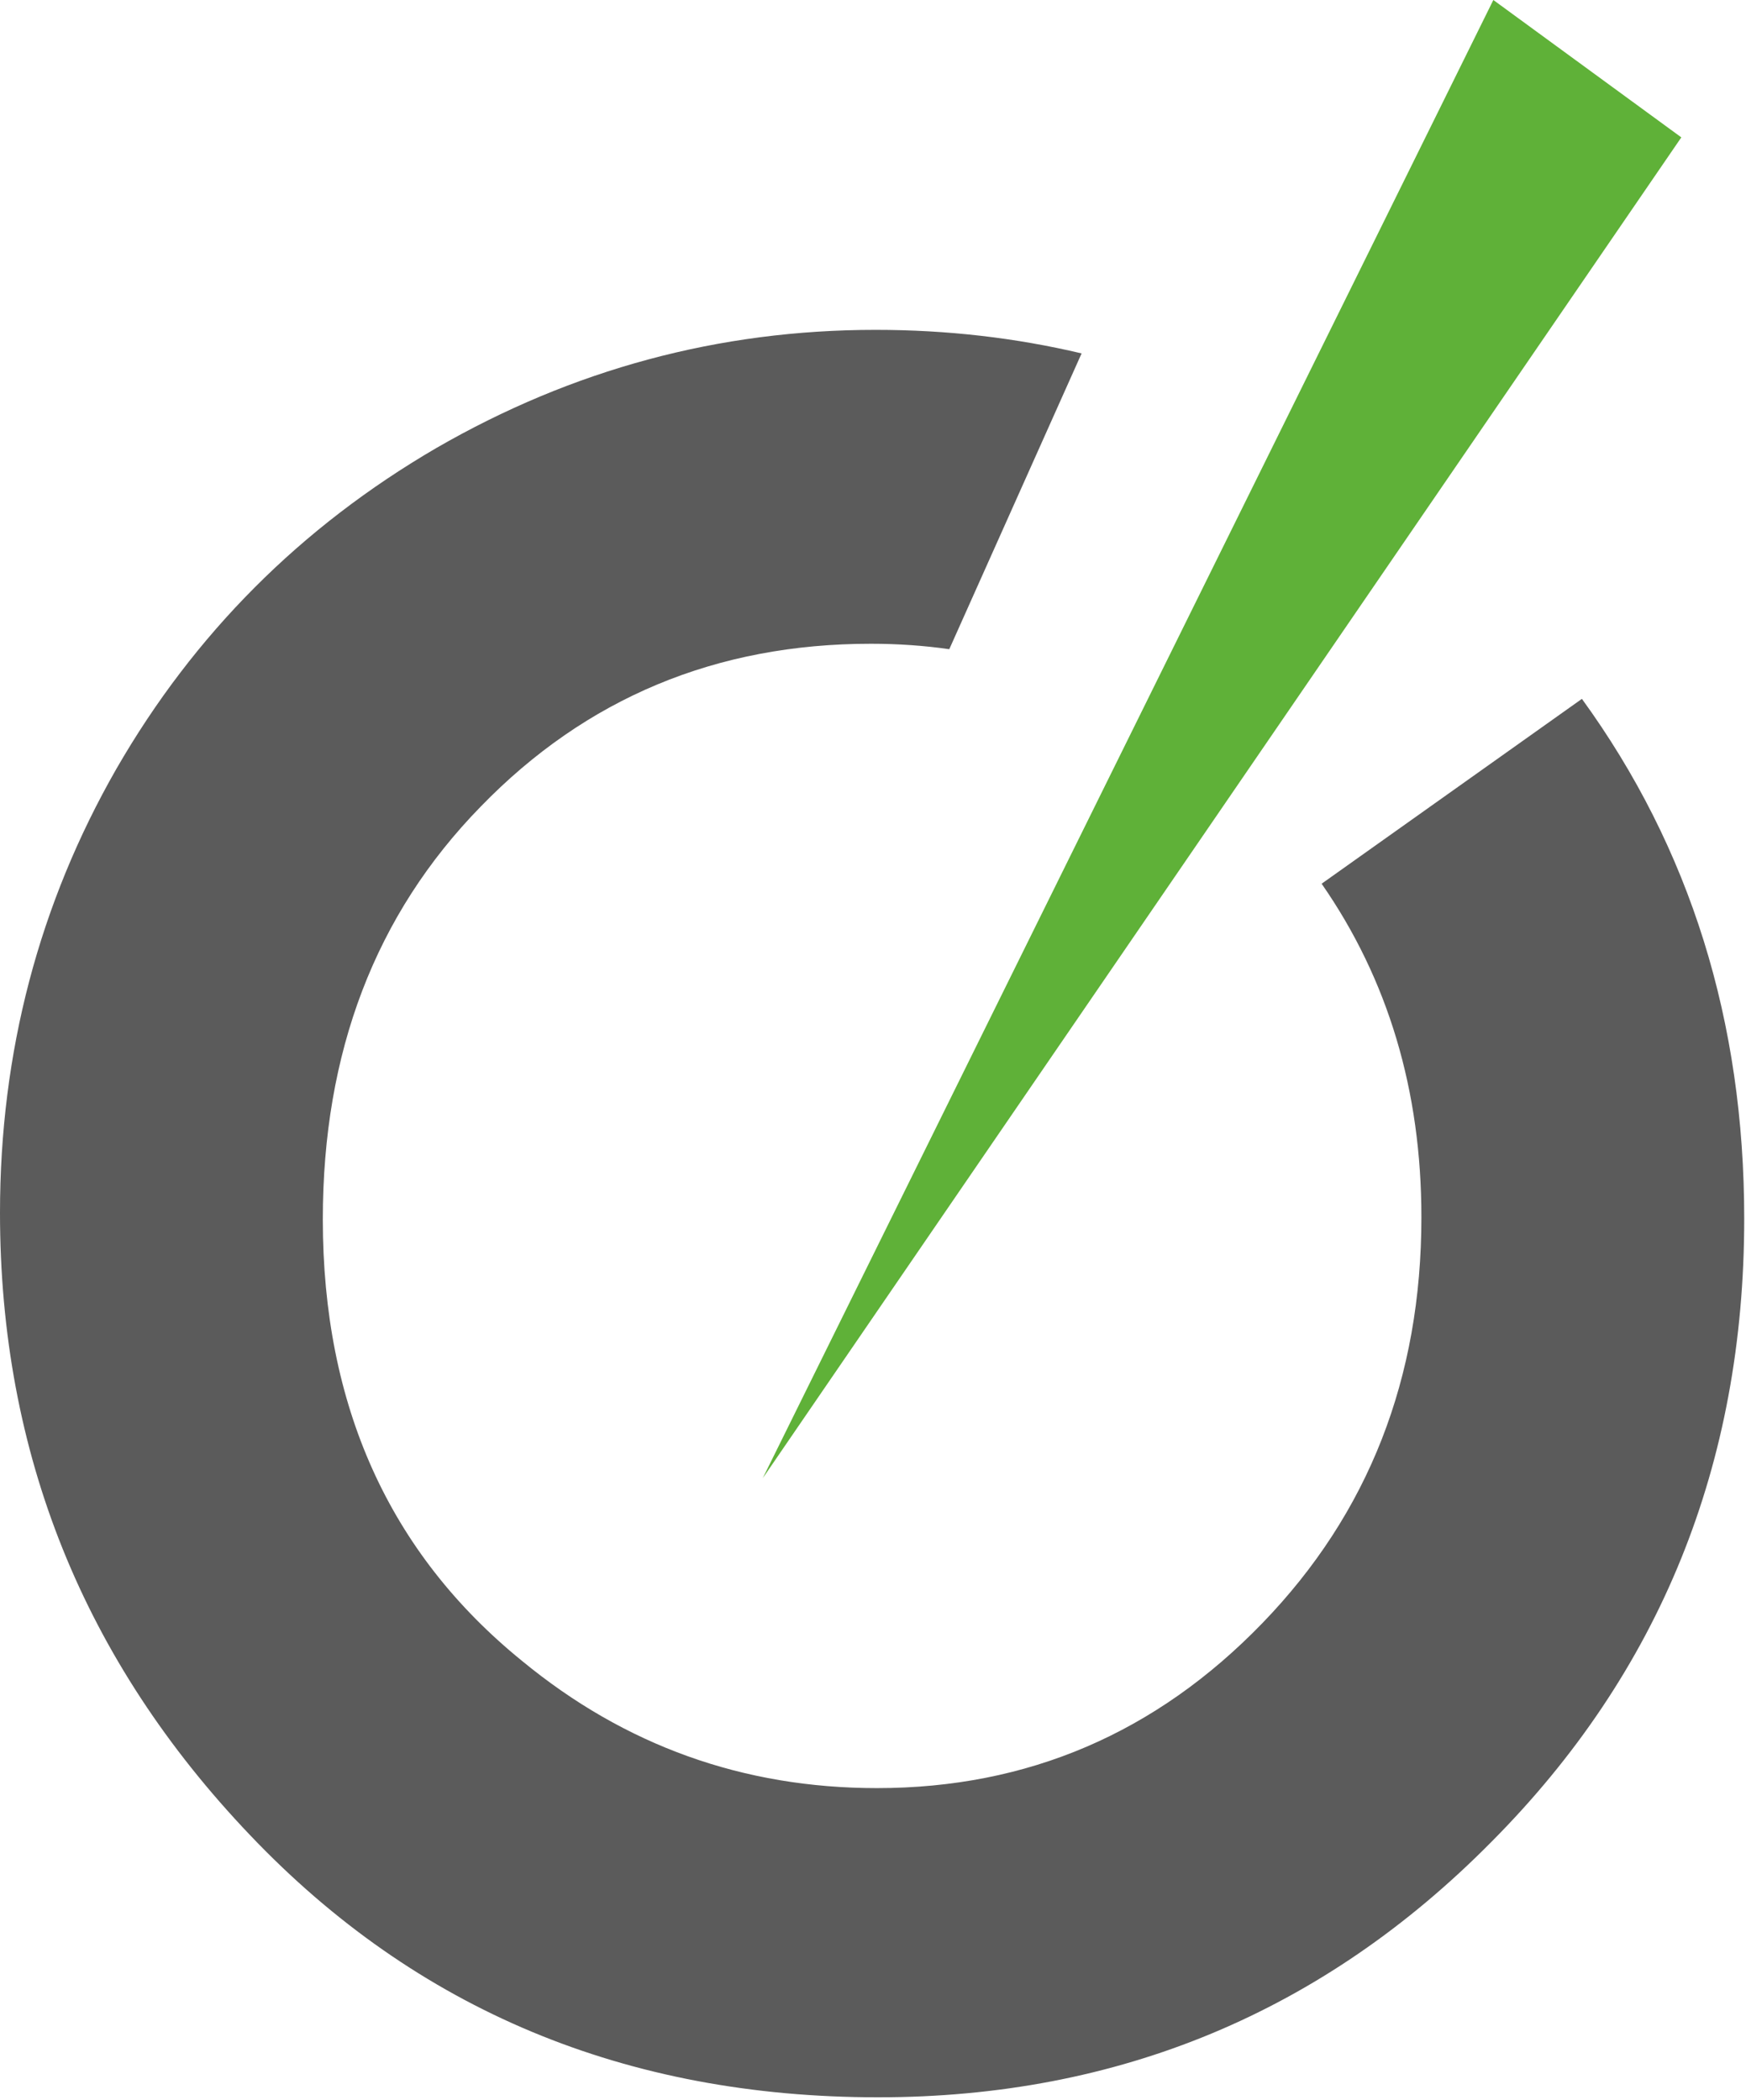 <svg width="286" height="344" viewBox="0 0 286 344" fill="none" xmlns="http://www.w3.org/2000/svg">
<path fill-rule="evenodd" clip-rule="evenodd" d="M143.417 54.033C155.141 54.033 166.392 55.34 177.169 57.893L155.496 106.345C151.351 105.751 147.088 105.454 142.647 105.454C117.303 105.454 95.986 114.361 78.755 132.115C61.464 149.81 52.878 172.373 52.878 199.746C52.878 230.207 63.714 254.374 85.505 272.068C102.381 285.963 121.744 292.91 143.653 292.91C168.346 292.91 189.367 283.884 206.776 265.893C224.185 247.902 232.83 225.754 232.83 199.39C232.83 178.667 227.382 160.438 216.487 144.762L259.121 114.48C276.885 138.943 285.708 167.326 285.708 199.627C285.708 239.886 271.911 273.968 244.258 301.757C216.724 329.605 183.209 343.559 143.831 343.559C102.5 343.559 68.215 329.249 40.976 300.629C13.678 272.009 0 238.045 0 198.677C0 172.373 6.395 148.088 19.067 125.94C31.798 103.851 49.266 86.335 71.471 73.39C93.795 60.505 117.777 54.033 143.417 54.033V54.033Z" fill="#5B5B5B"/>
<path fill-rule="evenodd" clip-rule="evenodd" d="M275.405 22.504L124.942 242.143L244.614 0L275.405 22.504Z" fill="#5FB138"/>
</svg>
